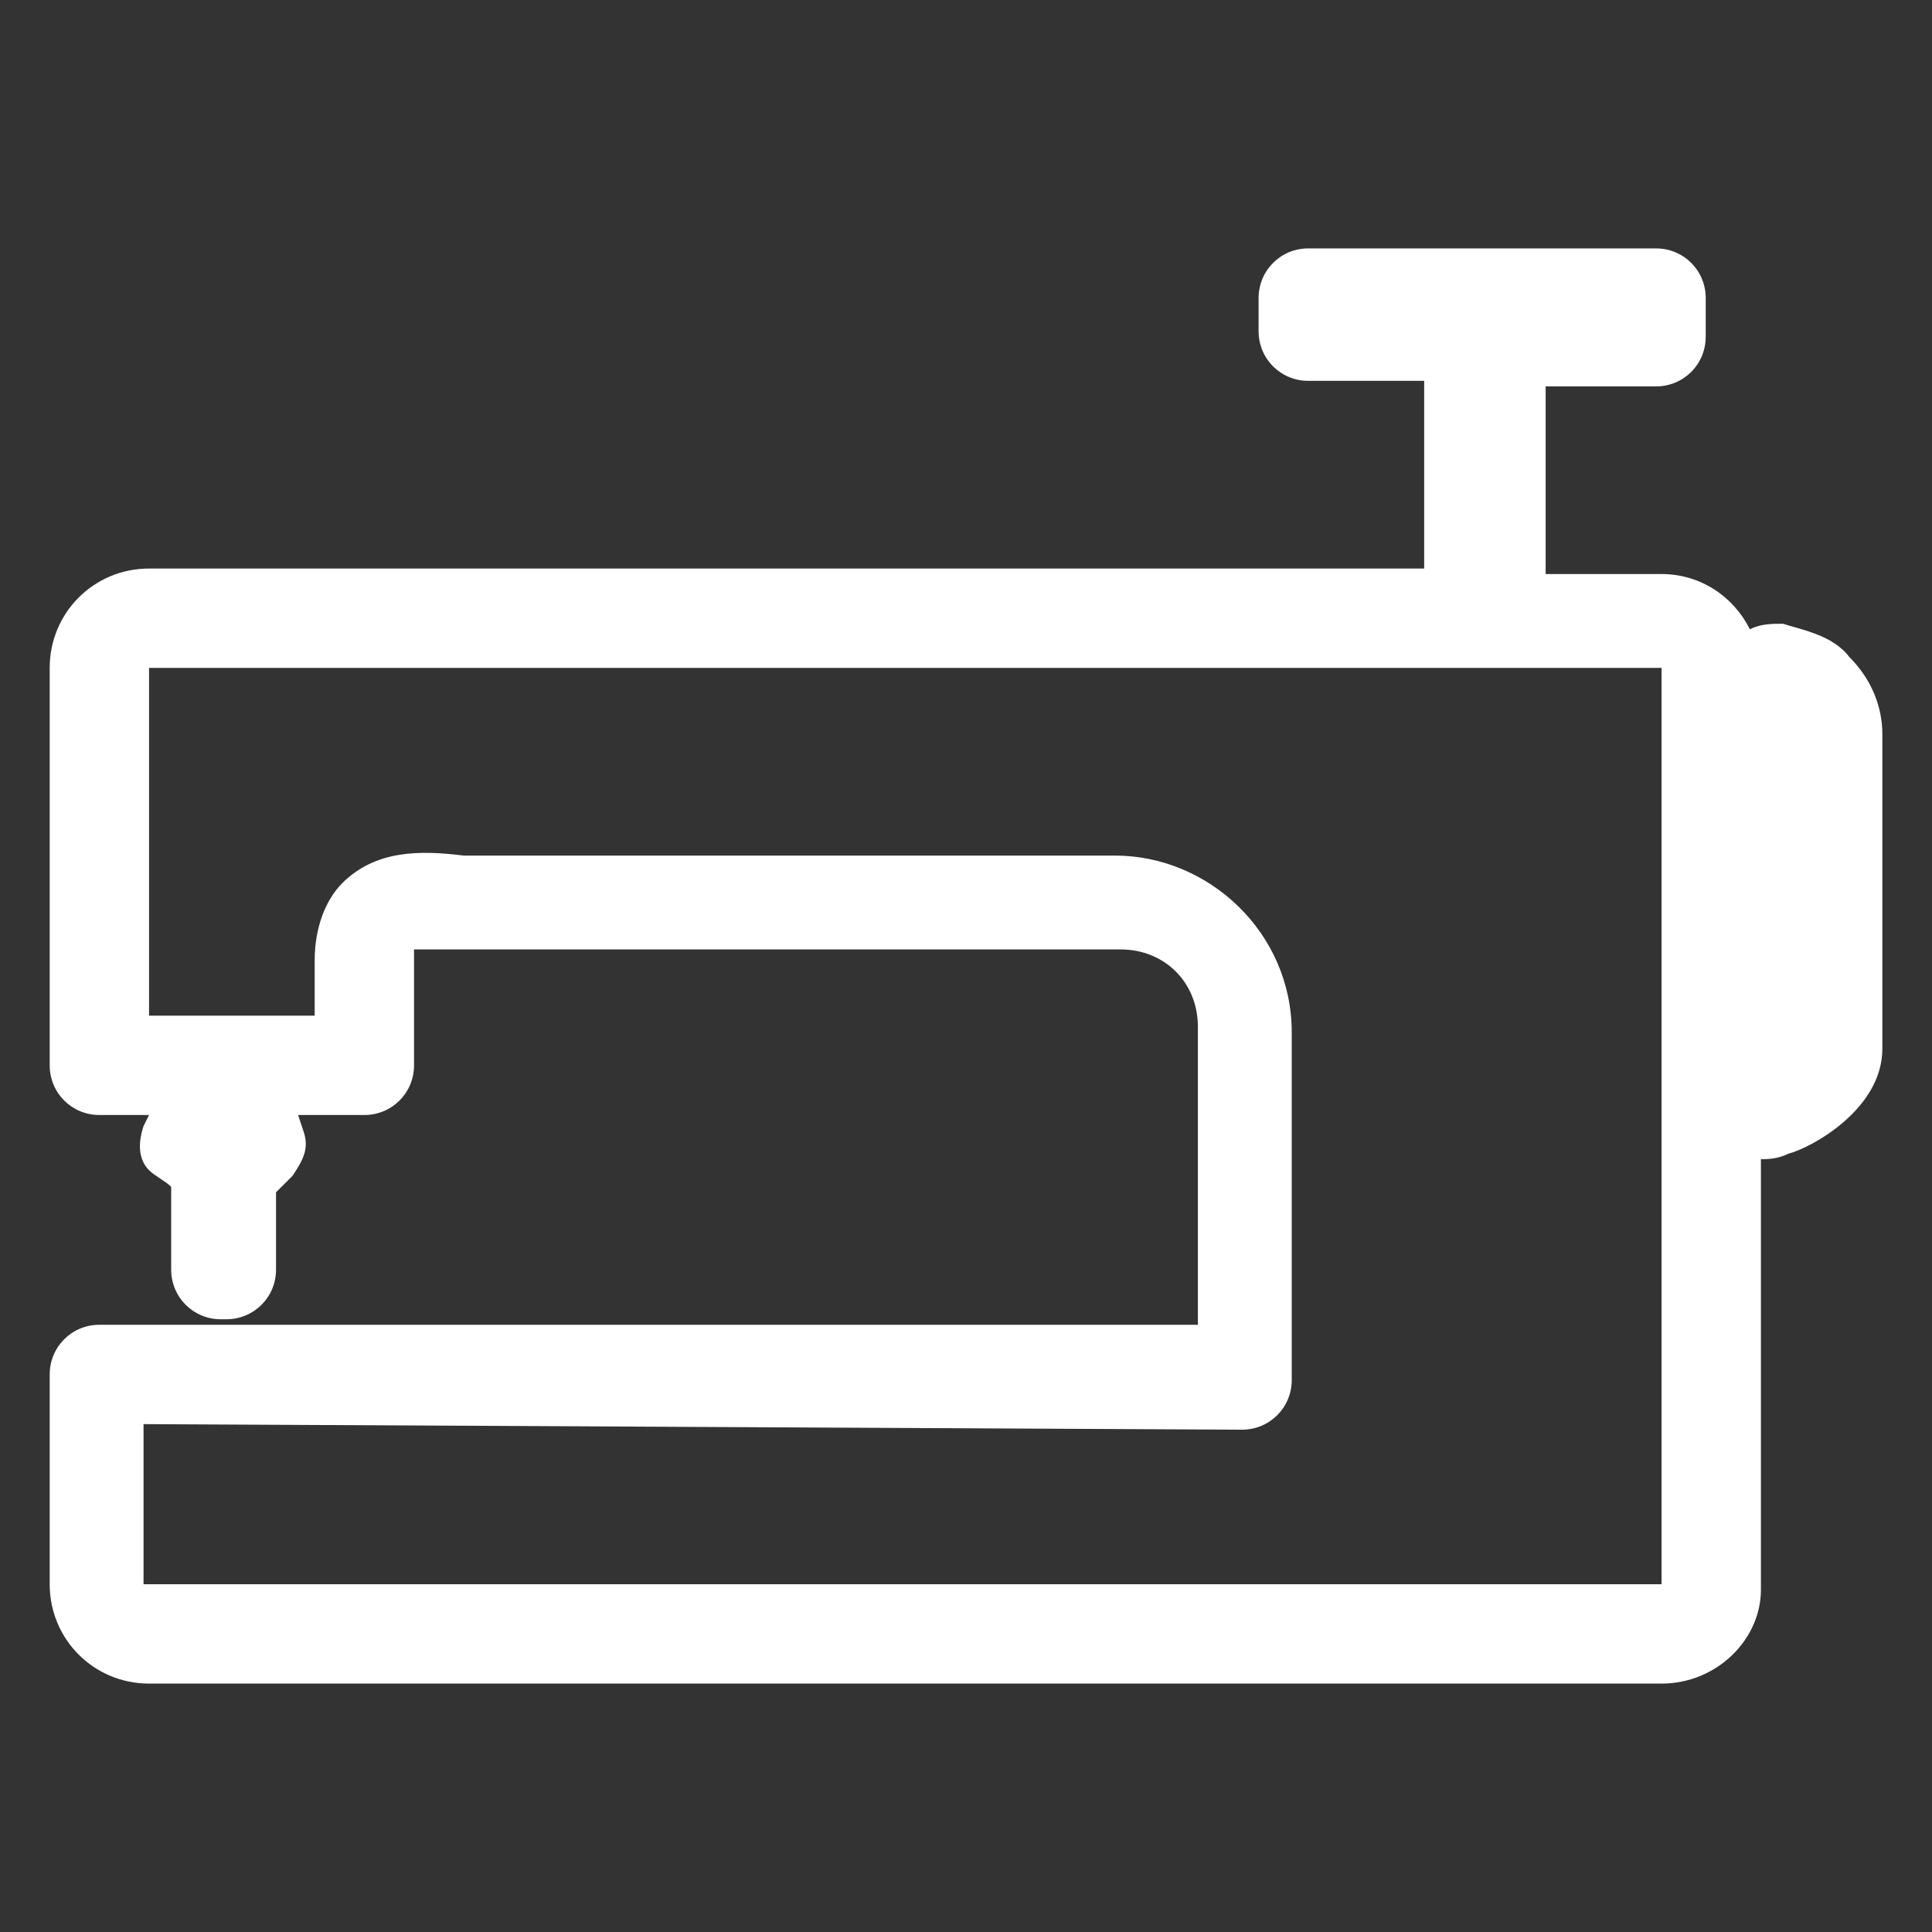 <svg width="40" height="40" viewBox="0 0 40 40" fill="none" xmlns="http://www.w3.org/2000/svg">
<rect x="0" y="0" width="40" height="40" fill="#333333" stroke="none"/>
<path d="M34.401 34.857H3.086C1.944 34.857 1.029 33.943 1.029 32.8V28.457C1.029 27.885 1.486 27.428 2.058 27.428H24.801V21.257C24.801 20.343 24.115 19.657 23.201 19.657H10.172C9.944 19.657 9.829 19.657 9.601 19.657C9.258 19.657 8.686 19.657 8.572 19.657C8.572 19.657 8.572 19.771 8.572 19.885V22.057C8.572 22.628 8.115 23.085 7.544 23.085H6.172L6.286 23.428C6.401 23.771 6.286 24 6.058 24.343C5.944 24.457 5.829 24.571 5.715 24.685V26.285C5.715 26.857 5.258 27.314 4.686 27.314H4.572C4.001 27.314 3.544 26.857 3.544 26.285V24.571C3.429 24.457 3.201 24.343 3.086 24.228C2.858 24 2.858 23.657 2.972 23.314L3.086 23.085H2.058C1.486 23.085 1.029 22.628 1.029 22.057V13.828C1.029 12.685 1.944 11.771 3.086 11.771H29.486V7.885H27.086C26.515 7.885 26.058 7.428 26.058 6.857V6.171C26.058 5.6 26.515 5.143 27.086 5.143H34.286C34.858 5.143 35.315 5.6 35.315 6.171V6.971C35.315 7.543 34.858 8 34.286 8H32.001V11.885H34.401C35.201 11.885 35.886 12.343 36.229 13.028C36.458 12.914 36.686 12.914 36.915 12.914C37.258 13.028 37.944 13.143 38.286 13.6C38.744 14.057 38.972 14.628 38.972 15.2V21.714C38.972 22.971 37.486 23.771 37.029 23.885C36.801 24 36.572 24 36.458 24V32.914C36.458 33.943 35.544 34.857 34.401 34.857ZM2.972 29.485V32.8H34.401V13.828H30.972C30.858 13.828 30.744 13.828 30.744 13.828C30.629 13.828 30.515 13.828 30.515 13.828H3.086V21.028H4.572H4.686H4.801H6.515V19.885C6.515 19.2 6.744 18.628 7.086 18.285C7.772 17.6 8.686 17.6 9.601 17.714C9.715 17.714 9.944 17.714 10.058 17.714H23.086C25.029 17.714 26.744 19.314 26.744 21.371V28.571C26.744 29.143 26.286 29.6 25.715 29.6L2.972 29.485Z" fill="white"/>
</svg>
